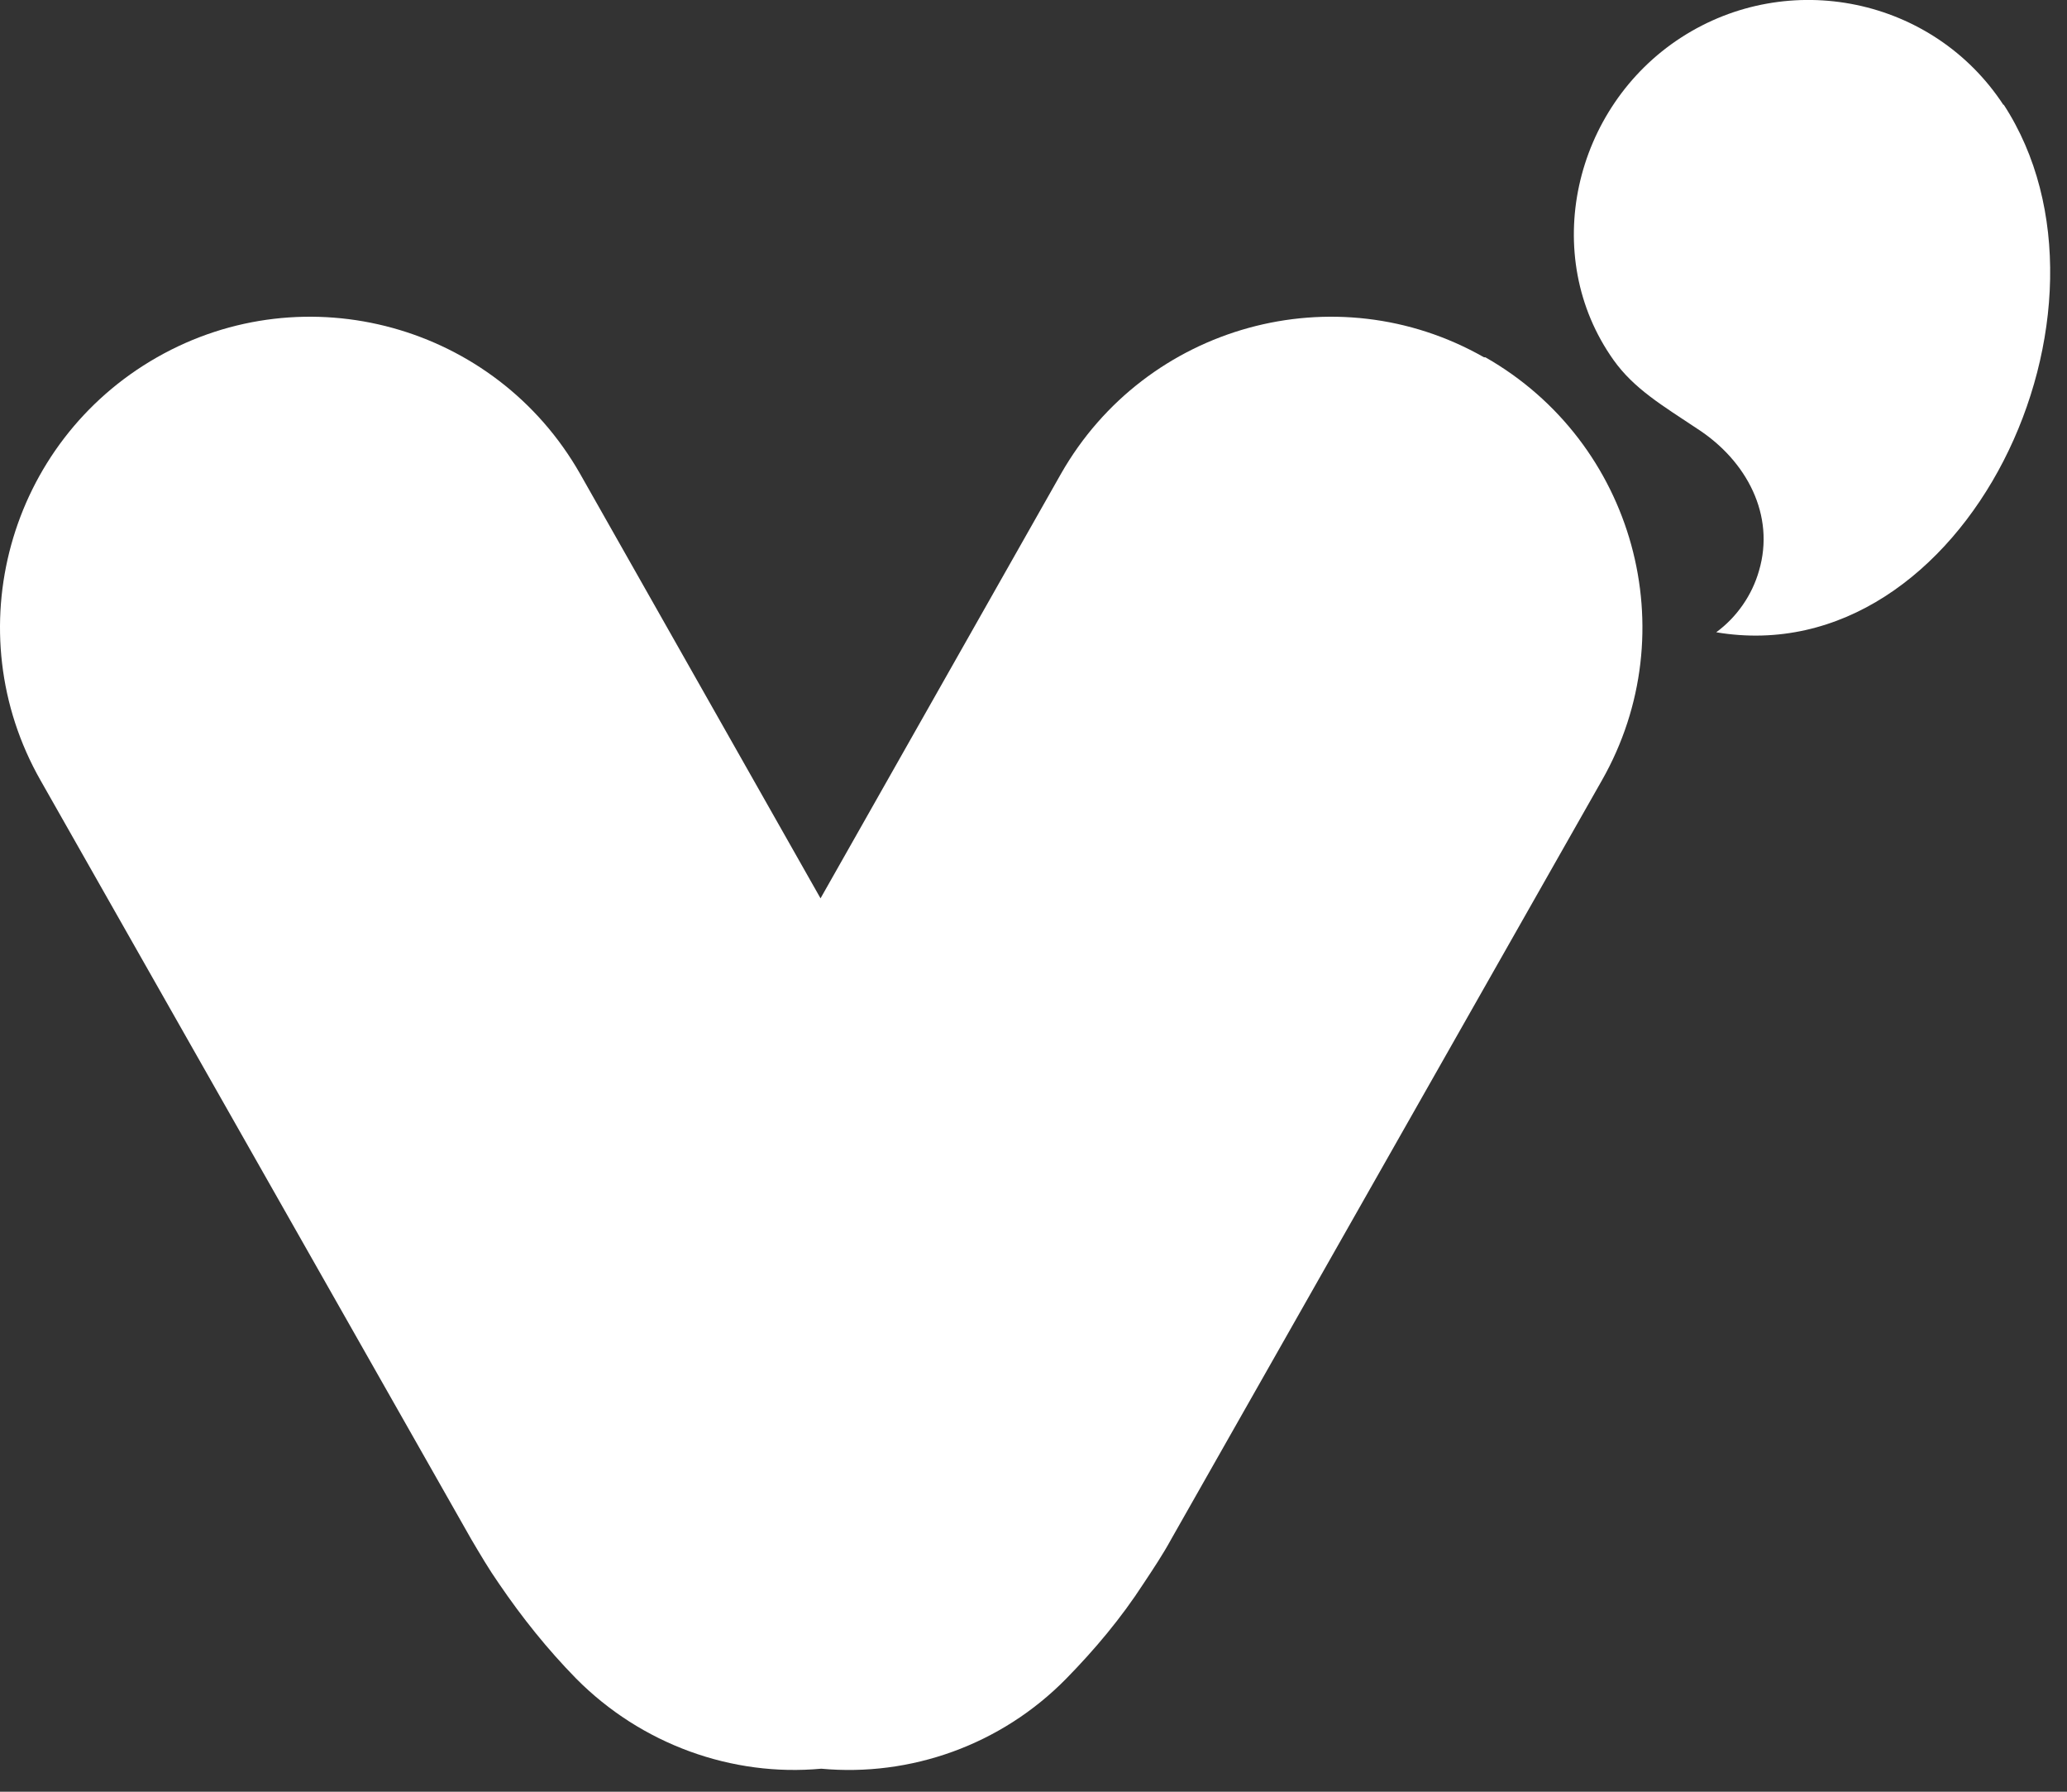 <svg width="30" height="26" viewBox="0 0 30 26" fill="none" xmlns="http://www.w3.org/2000/svg">
<rect x="0" y="0" width="30" height="26" fill="#333333" stroke="none"/>
<path d="M21.539 5.185C19.379 3.955 16.629 4.715 15.399 6.875L11.909 13.036L8.419 6.875C7.189 4.715 4.439 3.955 2.279 5.185C0.119 6.415 -0.641 9.165 0.589 11.325L6.839 22.335C6.969 22.555 7.099 22.776 7.239 22.976C7.579 23.476 7.949 23.936 8.359 24.355C9.309 25.316 10.629 25.785 11.919 25.666C13.209 25.785 14.529 25.326 15.479 24.355C15.889 23.936 16.269 23.485 16.599 22.976C16.739 22.765 16.879 22.555 16.999 22.335L23.249 11.325C24.479 9.165 23.719 6.415 21.559 5.185H21.539Z" fill="white"/>
<path fill-rule="evenodd" clip-rule="evenodd" d="M29.079 1.515C31.019 4.485 28.529 9.785 24.909 9.175C25.209 8.955 25.429 8.635 25.529 8.285C25.769 7.475 25.349 6.685 24.639 6.225C24.129 5.885 23.719 5.645 23.419 5.225C22.339 3.705 22.839 1.555 24.399 0.545C25.959 -0.465 28.059 -0.035 29.079 1.525V1.515Z" fill="white"/>
</svg>
